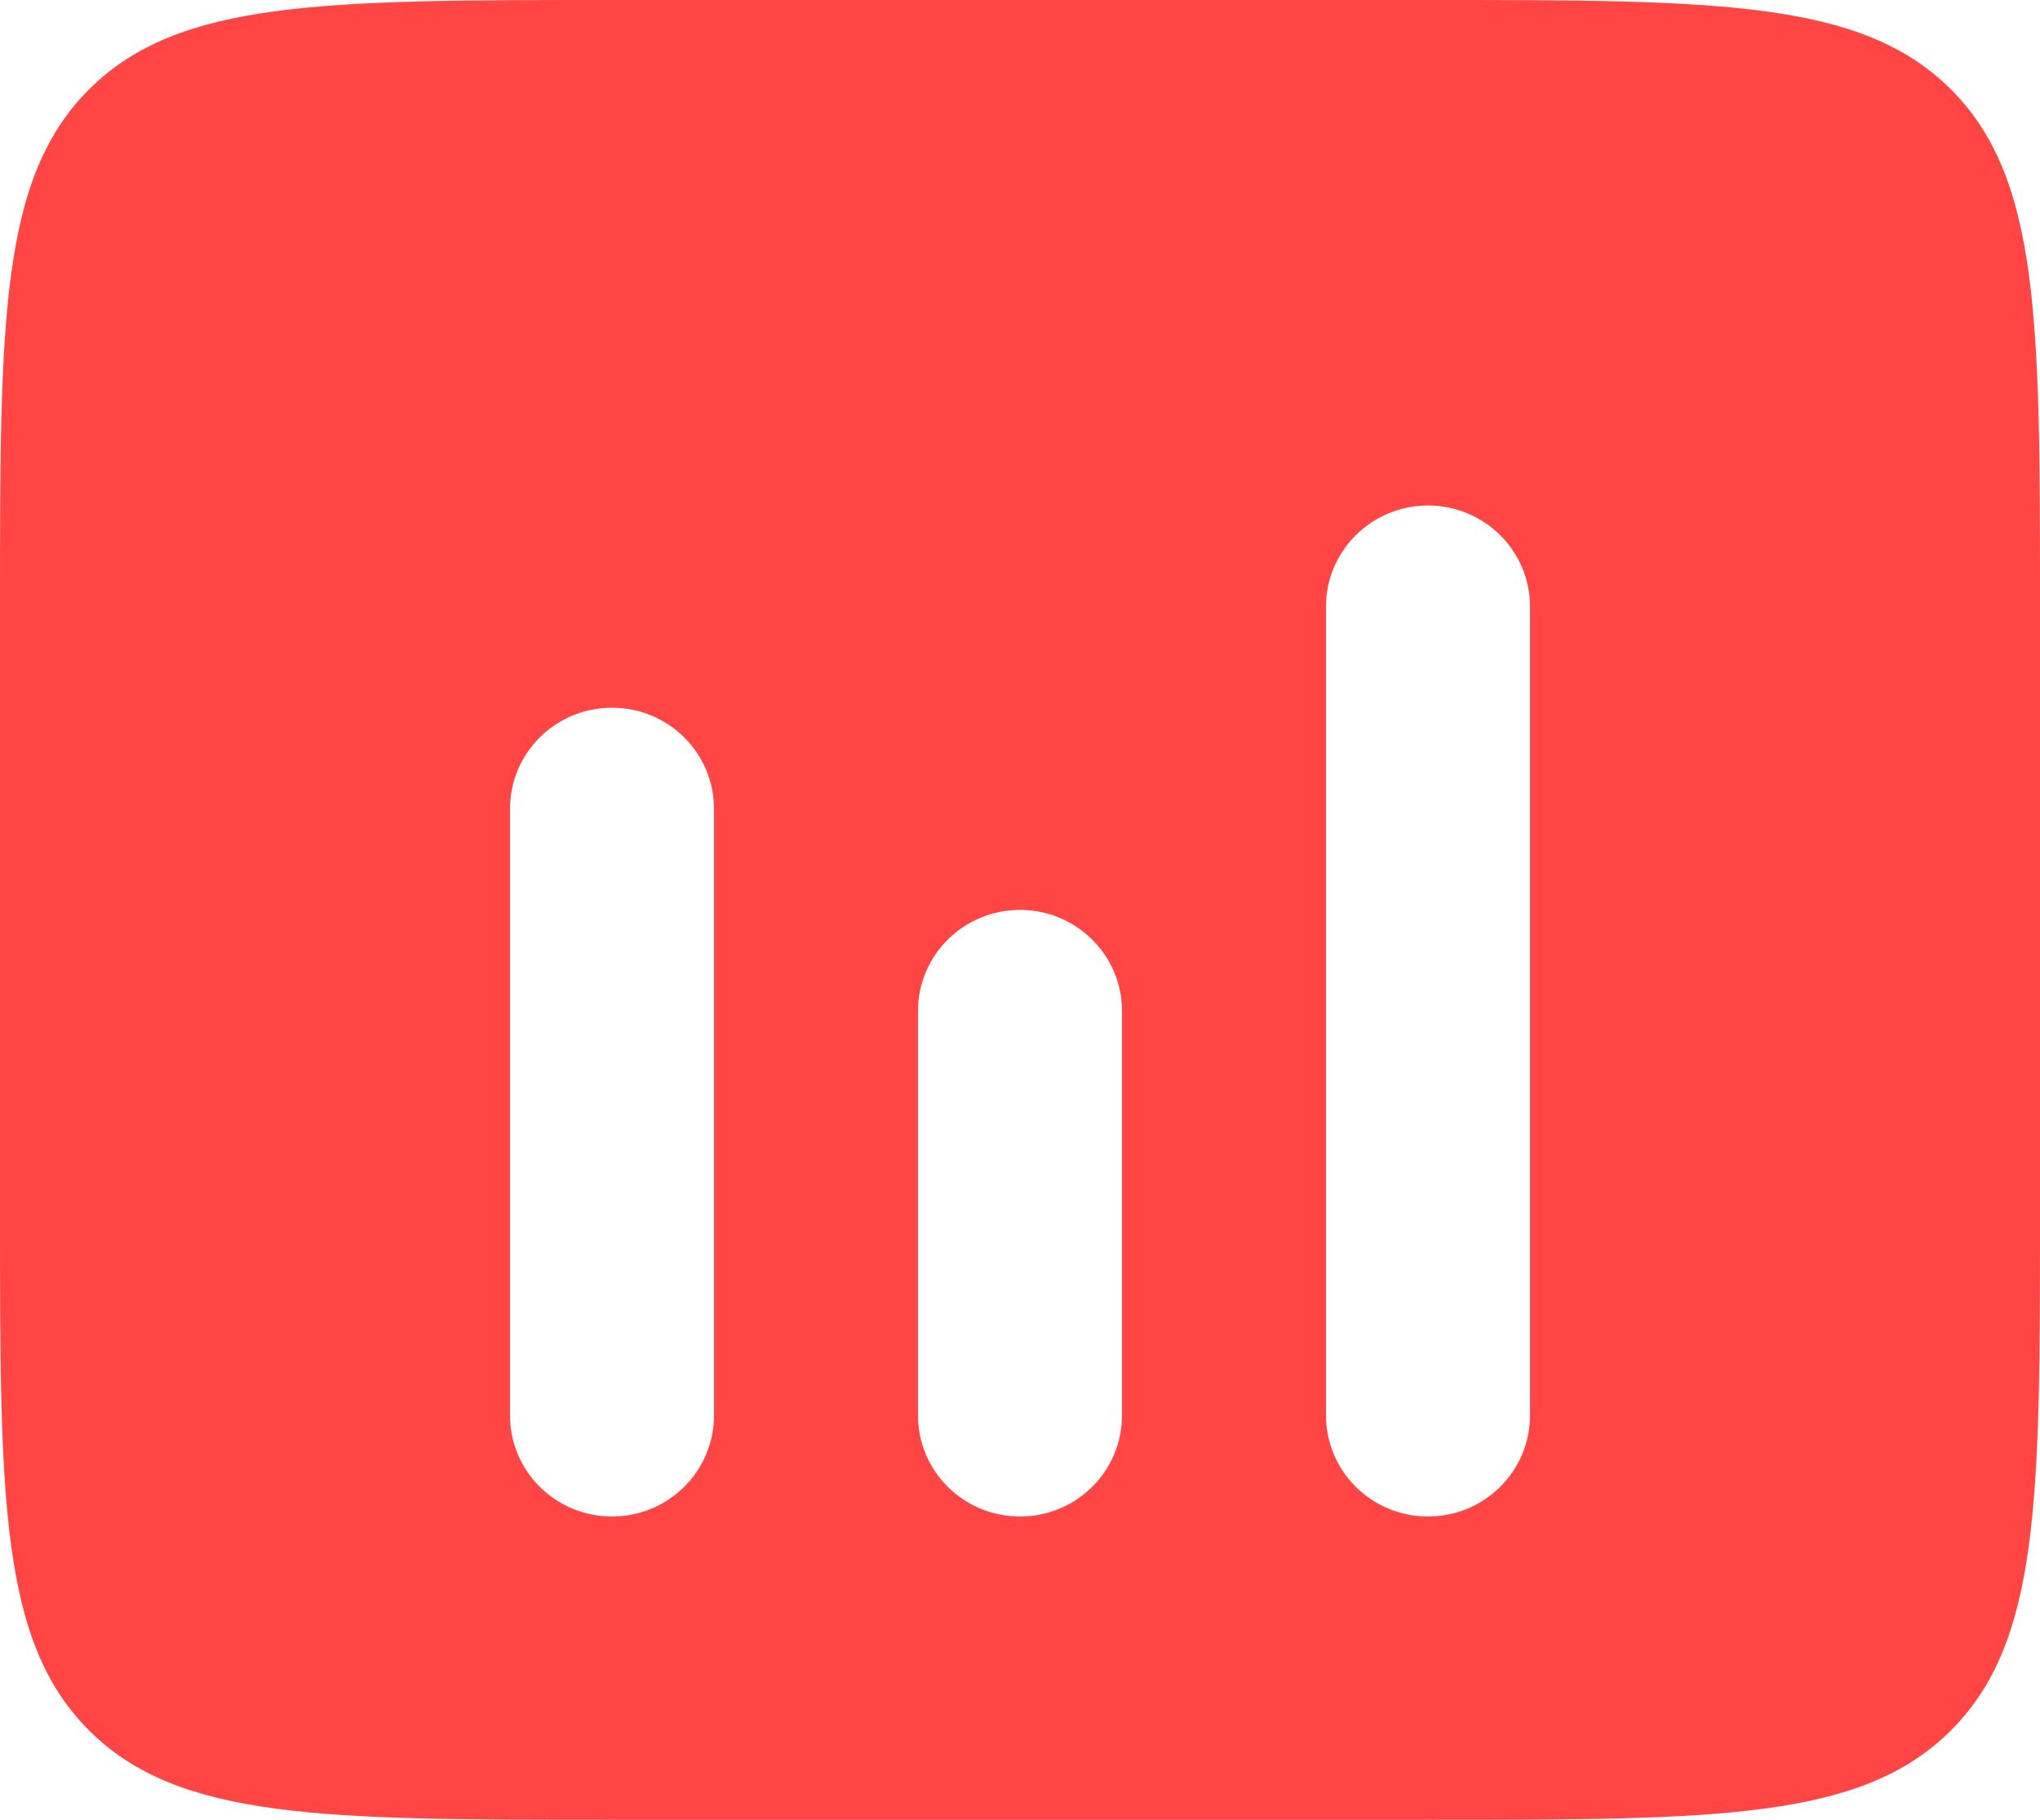 <?xml version="1.0" encoding="UTF-8"?> <svg xmlns="http://www.w3.org/2000/svg" width="65" height="58" viewBox="0 0 65 58" fill="none"><path fill-rule="evenodd" clip-rule="evenodd" d="M2.856 2.831C0 5.663 0 10.22 0 19.333V38.667C0 47.781 0 52.337 2.856 55.169C5.711 58 10.308 58 19.5 58H45.5C54.692 58 59.289 58 62.144 55.169C65 52.337 65 47.781 65 38.667V19.333C65 10.22 65 5.663 62.144 2.831C59.289 0 54.692 0 45.5 0H19.5C10.308 0 5.711 0 2.856 2.831ZM45.5 16.111C47.295 16.111 48.75 17.554 48.75 19.333V45.111C48.75 46.891 47.295 48.333 45.5 48.333C43.705 48.333 42.25 46.891 42.25 45.111V19.333C42.25 17.554 43.705 16.111 45.5 16.111ZM22.75 25.778C22.75 23.998 21.295 22.556 19.5 22.556C17.705 22.556 16.25 23.998 16.25 25.778V45.111C16.25 46.891 17.705 48.333 19.5 48.333C21.295 48.333 22.75 46.891 22.75 45.111V25.778ZM35.75 32.222C35.75 30.443 34.295 29 32.5 29C30.705 29 29.25 30.443 29.25 32.222V45.111C29.25 46.891 30.705 48.333 32.5 48.333C34.295 48.333 35.75 46.891 35.75 45.111V32.222Z" fill="#FF4644"></path></svg> 